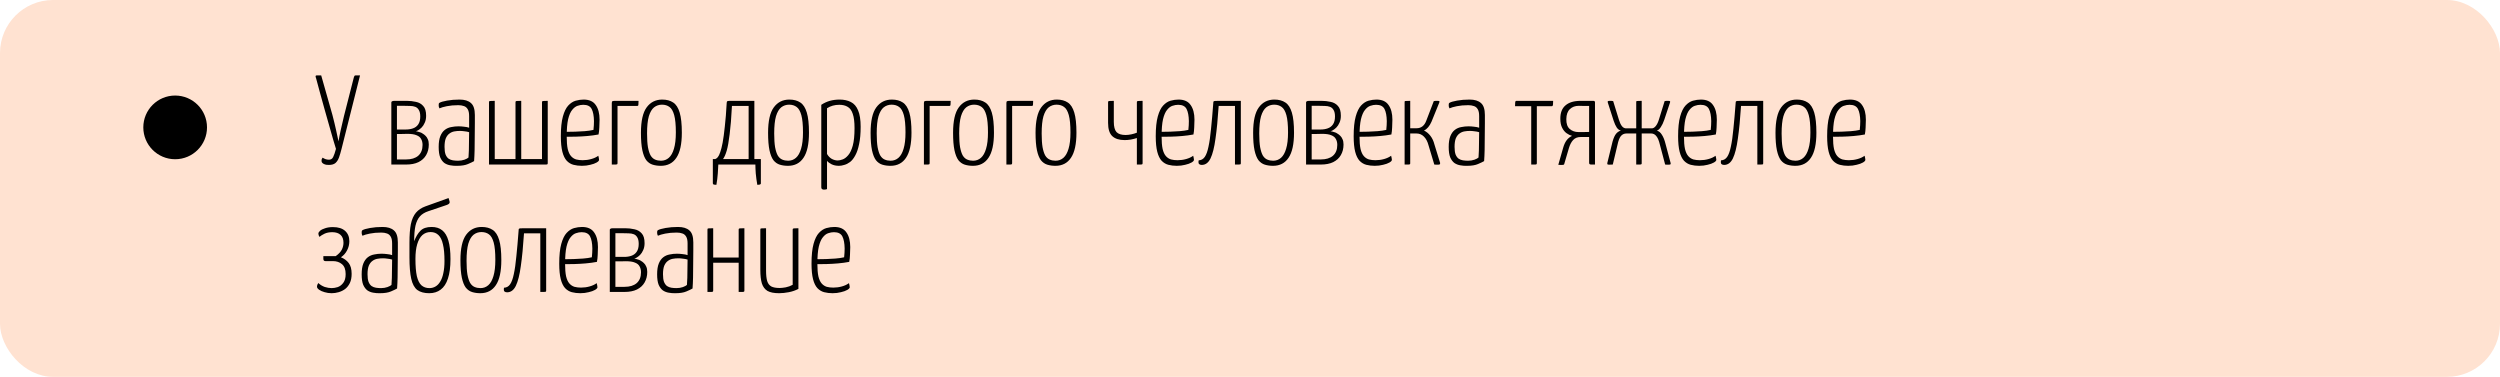 <?xml version="1.0" encoding="UTF-8"?> <svg xmlns="http://www.w3.org/2000/svg" width="471" height="71" viewBox="0 0 471 71" fill="none"> <rect width="471" height="71" rx="10" fill="#FFC4A2" fill-opacity="0.49"></rect> <circle cx="33" cy="24" r="6" fill="black"></circle> <path d="M61.976 31.072C61.624 31.088 61.312 31.032 61.04 30.904C60.768 30.776 60.616 30.608 60.584 30.4C60.568 30.32 60.568 30.224 60.584 30.112C60.616 29.984 60.68 29.848 60.776 29.704C60.952 29.816 61.144 29.912 61.352 29.992C61.56 30.056 61.768 30.088 61.976 30.088C62.344 30.088 62.608 29.92 62.768 29.584C62.944 29.232 63.12 28.72 63.296 28.048C63.168 27.632 62.992 27.048 62.768 26.296C62.544 25.528 62.296 24.656 62.024 23.68C61.752 22.704 61.464 21.688 61.16 20.632C60.872 19.56 60.584 18.52 60.296 17.512C60.024 16.488 59.776 15.568 59.552 14.752C59.52 14.672 59.496 14.6 59.48 14.536C59.464 14.456 59.456 14.4 59.456 14.368C59.456 14.304 59.48 14.264 59.528 14.248C59.576 14.216 59.64 14.2 59.72 14.2H60.512L62.624 21.64C62.912 22.744 63.144 23.704 63.32 24.52C63.496 25.336 63.648 26.04 63.776 26.632C63.872 26.04 64.008 25.344 64.184 24.544C64.36 23.728 64.568 22.832 64.808 21.856L66.656 14.608C66.704 14.464 66.744 14.36 66.776 14.296C66.824 14.232 66.92 14.2 67.064 14.2H67.832L64.328 28.12C64.184 28.696 64.032 29.208 63.872 29.656C63.712 30.104 63.488 30.456 63.2 30.712C62.912 30.952 62.504 31.072 61.976 31.072ZM73.728 31V19.288C73.728 19.208 73.769 19.144 73.849 19.096C73.928 19.032 74.088 19 74.329 19H76.632C77.225 19 77.8 19.064 78.361 19.192C78.921 19.304 79.376 19.56 79.728 19.96C80.097 20.344 80.281 20.96 80.281 21.808C80.281 22.32 80.192 22.76 80.016 23.128C79.856 23.496 79.665 23.792 79.441 24.016C79.216 24.24 78.993 24.416 78.769 24.544C78.561 24.656 78.416 24.712 78.337 24.712C78.465 24.728 78.6 24.76 78.745 24.808C78.904 24.84 79.064 24.888 79.225 24.952C79.337 24.984 79.472 25.056 79.632 25.168C79.808 25.264 79.984 25.4 80.16 25.576C80.337 25.736 80.481 25.952 80.593 26.224C80.721 26.48 80.784 26.816 80.784 27.232C80.784 27.984 80.617 28.648 80.281 29.224C79.96 29.784 79.481 30.224 78.841 30.544C78.216 30.848 77.441 31 76.513 31H73.728ZM76.513 30.04C77.489 30.04 78.249 29.808 78.793 29.344C79.337 28.864 79.609 28.184 79.609 27.304C79.609 26.872 79.52 26.504 79.344 26.2C79.184 25.88 78.897 25.64 78.481 25.48C78.081 25.304 77.504 25.216 76.752 25.216C76.416 25.216 76.081 25.224 75.745 25.24C75.409 25.24 75.088 25.24 74.784 25.24V30.04C75.056 30.04 75.361 30.04 75.697 30.04C76.032 30.04 76.305 30.04 76.513 30.04ZM74.784 24.4C75.088 24.4 75.376 24.4 75.648 24.4C75.936 24.4 76.209 24.4 76.465 24.4C76.96 24.4 77.409 24.328 77.808 24.184C78.225 24.04 78.552 23.792 78.793 23.44C79.049 23.072 79.177 22.576 79.177 21.952C79.177 21.424 79.088 21.016 78.912 20.728C78.752 20.44 78.528 20.24 78.24 20.128C77.953 20.016 77.624 19.96 77.257 19.96C76.904 19.944 76.537 19.936 76.153 19.936C75.96 19.936 75.76 19.936 75.552 19.936C75.344 19.936 75.16 19.936 75.001 19.936C74.856 19.936 74.784 19.936 74.784 19.936V24.4ZM86.103 31.24C85.671 31.256 85.247 31.224 84.831 31.144C84.431 31.08 84.063 30.936 83.727 30.712C83.407 30.472 83.143 30.12 82.935 29.656C82.743 29.176 82.647 28.52 82.647 27.688C82.647 26.84 82.751 26.16 82.959 25.648C83.167 25.136 83.447 24.744 83.799 24.472C84.151 24.2 84.551 24.024 84.999 23.944C85.447 23.848 85.903 23.8 86.367 23.8C86.719 23.8 87.071 23.824 87.423 23.872C87.791 23.904 88.111 23.968 88.383 24.064C88.383 24.064 88.383 23.928 88.383 23.656C88.383 23.384 88.383 23.08 88.383 22.744C88.383 22.392 88.383 22.104 88.383 21.88C88.383 21.304 88.295 20.872 88.119 20.584C87.943 20.28 87.703 20.08 87.399 19.984C87.095 19.872 86.743 19.816 86.343 19.816C85.543 19.816 84.823 19.88 84.183 20.008C83.559 20.136 83.095 20.272 82.791 20.416C82.743 20.304 82.703 20.2 82.671 20.104C82.655 19.992 82.647 19.888 82.647 19.792C82.647 19.696 82.655 19.608 82.671 19.528C82.703 19.448 82.751 19.392 82.815 19.36C83.055 19.216 83.527 19.08 84.231 18.952C84.935 18.824 85.719 18.76 86.583 18.76C87.527 18.76 88.239 18.976 88.719 19.408C89.215 19.824 89.463 20.576 89.463 21.664V23.152C89.463 24.064 89.455 24.952 89.439 25.816C89.439 26.68 89.431 27.496 89.415 28.264C89.399 29.032 89.367 29.728 89.319 30.352C89.079 30.496 88.695 30.68 88.167 30.904C87.655 31.128 86.967 31.24 86.103 31.24ZM86.295 30.28C86.727 30.28 87.127 30.216 87.495 30.088C87.879 29.944 88.135 29.808 88.263 29.68C88.295 29.312 88.319 28.864 88.335 28.336C88.351 27.792 88.359 27.224 88.359 26.632C88.375 26.024 88.383 25.448 88.383 24.904C88.143 24.824 87.855 24.768 87.519 24.736C87.199 24.688 86.919 24.664 86.679 24.664C86.295 24.664 85.927 24.696 85.575 24.76C85.239 24.824 84.935 24.96 84.663 25.168C84.391 25.36 84.167 25.656 83.991 26.056C83.831 26.456 83.751 26.992 83.751 27.664C83.751 28.272 83.815 28.752 83.943 29.104C84.087 29.456 84.279 29.72 84.519 29.896C84.759 30.056 85.031 30.16 85.335 30.208C85.639 30.256 85.959 30.28 86.295 30.28ZM92.129 31V19.288C92.129 19.192 92.137 19.128 92.153 19.096C92.185 19.048 92.281 19.024 92.441 19.024C92.601 19.008 92.857 19 93.209 19V29.968H97.121V19.288C97.121 19.192 97.137 19.128 97.169 19.096C97.201 19.048 97.289 19.024 97.433 19.024C97.593 19.008 97.849 19 98.201 19V29.968H102.113V19.288C102.113 19.192 102.129 19.128 102.161 19.096C102.193 19.048 102.281 19.024 102.425 19.024C102.585 19.008 102.841 19 103.193 19V30.712C103.193 30.808 103.177 30.88 103.145 30.928C103.129 30.96 103.049 30.984 102.905 31C102.761 31 102.497 31 102.113 31H92.129ZM109.624 31.24C109.064 31.24 108.536 31.176 108.04 31.048C107.56 30.92 107.136 30.664 106.768 30.28C106.416 29.896 106.144 29.336 105.952 28.6C105.76 27.848 105.664 26.872 105.664 25.672C105.664 24.12 105.792 22.88 106.048 21.952C106.304 21.024 106.64 20.336 107.056 19.888C107.488 19.424 107.952 19.12 108.448 18.976C108.96 18.832 109.464 18.76 109.96 18.76C111.016 18.76 111.776 19.104 112.24 19.792C112.72 20.464 112.96 21.384 112.96 22.552C112.96 23.032 112.944 23.52 112.912 24.016C112.896 24.496 112.848 24.936 112.768 25.336C112.096 25.464 111.392 25.56 110.656 25.624C109.92 25.688 109.224 25.728 108.568 25.744C107.928 25.76 107.4 25.768 106.984 25.768C106.584 25.752 106.384 25.744 106.384 25.744V24.808C106.384 24.808 106.576 24.816 106.96 24.832C107.344 24.832 107.816 24.824 108.376 24.808C108.952 24.792 109.544 24.76 110.152 24.712C110.776 24.664 111.328 24.584 111.808 24.472C111.84 24.168 111.864 23.88 111.88 23.608C111.896 23.336 111.904 23.072 111.904 22.816C111.888 21.824 111.744 21.064 111.472 20.536C111.2 20.008 110.672 19.744 109.888 19.744C109.536 19.744 109.176 19.808 108.808 19.936C108.456 20.048 108.12 20.304 107.8 20.704C107.48 21.088 107.224 21.68 107.032 22.48C106.856 23.264 106.768 24.336 106.768 25.696C106.768 26.688 106.832 27.48 106.96 28.072C107.104 28.664 107.312 29.112 107.584 29.416C107.856 29.72 108.176 29.928 108.544 30.04C108.912 30.136 109.32 30.184 109.768 30.184C110.328 30.184 110.864 30.112 111.376 29.968C111.904 29.824 112.352 29.616 112.72 29.344C112.768 29.472 112.8 29.608 112.816 29.752C112.848 29.896 112.864 30.016 112.864 30.112C112.864 30.272 112.712 30.44 112.408 30.616C112.104 30.792 111.704 30.936 111.208 31.048C110.728 31.176 110.2 31.24 109.624 31.24ZM115.261 31V19.432C115.261 19.224 115.301 19.104 115.381 19.072C115.477 19.024 115.645 19 115.885 19H120.301C120.301 19.272 120.293 19.48 120.277 19.624C120.277 19.752 120.261 19.84 120.229 19.888C120.197 19.936 120.125 19.96 120.013 19.96H116.341V30.688C116.341 30.8 116.325 30.88 116.293 30.928C116.261 30.96 116.165 30.984 116.005 31C115.861 31 115.613 31 115.261 31ZM124.498 31.24C123.938 31.24 123.426 31.168 122.962 31.024C122.498 30.88 122.098 30.6 121.762 30.184C121.442 29.752 121.194 29.128 121.018 28.312C120.842 27.48 120.754 26.384 120.754 25.024C120.754 22.8 121.114 21.2 121.834 20.224C122.554 19.248 123.53 18.76 124.762 18.76C125.594 18.76 126.282 18.944 126.826 19.312C127.37 19.664 127.778 20.296 128.05 21.208C128.322 22.104 128.458 23.368 128.458 25C128.458 27.144 128.114 28.72 127.426 29.728C126.754 30.736 125.778 31.24 124.498 31.24ZM124.522 30.28C125.098 30.28 125.594 30.096 126.01 29.728C126.426 29.36 126.746 28.792 126.97 28.024C127.21 27.24 127.33 26.216 127.33 24.952C127.33 23.528 127.226 22.44 127.018 21.688C126.81 20.936 126.514 20.424 126.13 20.152C125.746 19.864 125.274 19.72 124.714 19.72C124.154 19.72 123.658 19.888 123.226 20.224C122.81 20.56 122.482 21.12 122.242 21.904C122.018 22.688 121.906 23.768 121.906 25.144C121.906 26.2 121.962 27.064 122.074 27.736C122.202 28.408 122.37 28.928 122.578 29.296C122.802 29.664 123.082 29.92 123.418 30.064C123.754 30.208 124.122 30.28 124.522 30.28ZM134.97 34.816C134.762 34.816 134.594 34.8 134.466 34.768C134.354 34.736 134.298 34.656 134.298 34.528V29.968H134.754C134.93 29.904 135.09 29.784 135.234 29.608C135.394 29.416 135.546 29.104 135.69 28.672C135.85 28.24 136.002 27.64 136.146 26.872C136.29 26.088 136.426 25.08 136.554 23.848C136.698 22.616 136.818 21.112 136.914 19.336C136.93 19.176 136.978 19.08 137.058 19.048C137.138 19.016 137.346 19 137.682 19H142.122V29.968H143.346V34.528C143.346 34.656 143.282 34.736 143.154 34.768C143.042 34.8 142.882 34.816 142.674 34.816C142.546 34.08 142.45 33.368 142.386 32.68C142.338 31.992 142.314 31.432 142.314 31H135.33C135.314 31.432 135.282 31.992 135.234 32.68C135.186 33.368 135.098 34.08 134.97 34.816ZM136.218 29.968H141.042V19.96H137.898C137.786 22.168 137.642 23.944 137.466 25.288C137.306 26.632 137.122 27.664 136.914 28.384C136.706 29.088 136.474 29.616 136.218 29.968ZM148.451 31.24C147.891 31.24 147.379 31.168 146.915 31.024C146.451 30.88 146.051 30.6 145.715 30.184C145.395 29.752 145.147 29.128 144.971 28.312C144.795 27.48 144.707 26.384 144.707 25.024C144.707 22.8 145.067 21.2 145.787 20.224C146.507 19.248 147.483 18.76 148.715 18.76C149.547 18.76 150.235 18.944 150.779 19.312C151.323 19.664 151.731 20.296 152.003 21.208C152.275 22.104 152.411 23.368 152.411 25C152.411 27.144 152.067 28.72 151.379 29.728C150.707 30.736 149.731 31.24 148.451 31.24ZM148.475 30.28C149.051 30.28 149.547 30.096 149.963 29.728C150.379 29.36 150.699 28.792 150.923 28.024C151.163 27.24 151.283 26.216 151.283 24.952C151.283 23.528 151.179 22.44 150.971 21.688C150.763 20.936 150.467 20.424 150.083 20.152C149.699 19.864 149.227 19.72 148.667 19.72C148.107 19.72 147.611 19.888 147.179 20.224C146.763 20.56 146.435 21.12 146.195 21.904C145.971 22.688 145.859 23.768 145.859 25.144C145.859 26.2 145.915 27.064 146.027 27.736C146.155 28.408 146.323 28.928 146.531 29.296C146.755 29.664 147.035 29.92 147.371 30.064C147.707 30.208 148.075 30.28 148.475 30.28ZM155.234 35.728C155.074 35.728 154.946 35.688 154.85 35.608C154.77 35.544 154.73 35.432 154.73 35.272V19.744C155.242 19.408 155.778 19.16 156.338 19C156.914 18.84 157.53 18.76 158.186 18.76C159.002 18.76 159.706 18.912 160.298 19.216C160.906 19.52 161.362 20.048 161.666 20.8C161.986 21.536 162.146 22.56 162.146 23.872C162.146 25.168 162.05 26.256 161.858 27.136C161.682 28.016 161.442 28.728 161.138 29.272C160.85 29.816 160.522 30.232 160.154 30.52C159.786 30.792 159.418 30.976 159.05 31.072C158.698 31.184 158.37 31.24 158.066 31.24C157.538 31.24 157.074 31.144 156.674 30.952C156.274 30.744 155.986 30.528 155.81 30.304V35.632C155.714 35.664 155.618 35.688 155.522 35.704C155.426 35.72 155.33 35.728 155.234 35.728ZM157.826 30.232C158.082 30.232 158.386 30.168 158.738 30.04C159.106 29.912 159.458 29.648 159.794 29.248C160.146 28.848 160.434 28.248 160.658 27.448C160.882 26.632 160.994 25.528 160.994 24.136C160.994 22.968 160.882 22.072 160.658 21.448C160.45 20.808 160.13 20.368 159.698 20.128C159.282 19.872 158.754 19.744 158.114 19.744C157.25 19.744 156.482 19.96 155.81 20.392V29.008C156.05 29.424 156.354 29.736 156.722 29.944C157.09 30.136 157.458 30.232 157.826 30.232ZM167.764 31.24C167.204 31.24 166.692 31.168 166.228 31.024C165.764 30.88 165.364 30.6 165.028 30.184C164.708 29.752 164.46 29.128 164.284 28.312C164.108 27.48 164.02 26.384 164.02 25.024C164.02 22.8 164.38 21.2 165.1 20.224C165.82 19.248 166.796 18.76 168.028 18.76C168.86 18.76 169.548 18.944 170.092 19.312C170.636 19.664 171.044 20.296 171.316 21.208C171.588 22.104 171.724 23.368 171.724 25C171.724 27.144 171.38 28.72 170.692 29.728C170.02 30.736 169.044 31.24 167.764 31.24ZM167.788 30.28C168.364 30.28 168.86 30.096 169.276 29.728C169.692 29.36 170.012 28.792 170.236 28.024C170.476 27.24 170.596 26.216 170.596 24.952C170.596 23.528 170.492 22.44 170.284 21.688C170.076 20.936 169.78 20.424 169.396 20.152C169.012 19.864 168.54 19.72 167.98 19.72C167.42 19.72 166.924 19.888 166.492 20.224C166.076 20.56 165.748 21.12 165.508 21.904C165.284 22.688 165.172 23.768 165.172 25.144C165.172 26.2 165.228 27.064 165.34 27.736C165.468 28.408 165.636 28.928 165.844 29.296C166.068 29.664 166.348 29.92 166.684 30.064C167.02 30.208 167.388 30.28 167.788 30.28ZM174.066 31V19.432C174.066 19.224 174.106 19.104 174.186 19.072C174.282 19.024 174.45 19 174.69 19H179.106C179.106 19.272 179.098 19.48 179.082 19.624C179.082 19.752 179.066 19.84 179.034 19.888C179.002 19.936 178.93 19.96 178.818 19.96H175.146V30.688C175.146 30.8 175.13 30.88 175.098 30.928C175.066 30.96 174.97 30.984 174.81 31C174.666 31 174.418 31 174.066 31ZM183.303 31.24C182.743 31.24 182.231 31.168 181.767 31.024C181.303 30.88 180.903 30.6 180.567 30.184C180.247 29.752 179.999 29.128 179.823 28.312C179.647 27.48 179.559 26.384 179.559 25.024C179.559 22.8 179.919 21.2 180.639 20.224C181.359 19.248 182.335 18.76 183.567 18.76C184.399 18.76 185.087 18.944 185.631 19.312C186.175 19.664 186.583 20.296 186.855 21.208C187.127 22.104 187.263 23.368 187.263 25C187.263 27.144 186.919 28.72 186.231 29.728C185.559 30.736 184.583 31.24 183.303 31.24ZM183.327 30.28C183.903 30.28 184.399 30.096 184.815 29.728C185.231 29.36 185.551 28.792 185.775 28.024C186.015 27.24 186.135 26.216 186.135 24.952C186.135 23.528 186.031 22.44 185.823 21.688C185.615 20.936 185.319 20.424 184.935 20.152C184.551 19.864 184.079 19.72 183.519 19.72C182.959 19.72 182.463 19.888 182.031 20.224C181.615 20.56 181.287 21.12 181.047 21.904C180.823 22.688 180.711 23.768 180.711 25.144C180.711 26.2 180.767 27.064 180.879 27.736C181.007 28.408 181.175 28.928 181.383 29.296C181.607 29.664 181.887 29.92 182.223 30.064C182.559 30.208 182.927 30.28 183.327 30.28ZM189.605 31V19.432C189.605 19.224 189.645 19.104 189.725 19.072C189.821 19.024 189.989 19 190.229 19H194.645C194.645 19.272 194.637 19.48 194.621 19.624C194.621 19.752 194.605 19.84 194.573 19.888C194.541 19.936 194.469 19.96 194.357 19.96H190.685V30.688C190.685 30.8 190.669 30.88 190.637 30.928C190.605 30.96 190.509 30.984 190.349 31C190.205 31 189.957 31 189.605 31ZM198.842 31.24C198.282 31.24 197.77 31.168 197.306 31.024C196.842 30.88 196.442 30.6 196.106 30.184C195.786 29.752 195.538 29.128 195.362 28.312C195.186 27.48 195.098 26.384 195.098 25.024C195.098 22.8 195.458 21.2 196.178 20.224C196.898 19.248 197.874 18.76 199.106 18.76C199.938 18.76 200.626 18.944 201.17 19.312C201.714 19.664 202.122 20.296 202.394 21.208C202.666 22.104 202.802 23.368 202.802 25C202.802 27.144 202.458 28.72 201.77 29.728C201.098 30.736 200.122 31.24 198.842 31.24ZM198.866 30.28C199.442 30.28 199.938 30.096 200.354 29.728C200.77 29.36 201.09 28.792 201.314 28.024C201.554 27.24 201.674 26.216 201.674 24.952C201.674 23.528 201.57 22.44 201.362 21.688C201.154 20.936 200.858 20.424 200.474 20.152C200.09 19.864 199.618 19.72 199.058 19.72C198.498 19.72 198.002 19.888 197.57 20.224C197.154 20.56 196.826 21.12 196.586 21.904C196.362 22.688 196.25 23.768 196.25 25.144C196.25 26.2 196.306 27.064 196.418 27.736C196.546 28.408 196.714 28.928 196.922 29.296C197.146 29.664 197.426 29.92 197.762 30.064C198.098 30.208 198.466 30.28 198.866 30.28ZM214.186 31V26.008C213.834 26.12 213.45 26.216 213.034 26.296C212.634 26.36 212.25 26.392 211.882 26.392C210.858 26.392 210.082 26.144 209.554 25.648C209.026 25.152 208.762 24.32 208.762 23.152V19.288C208.762 19.192 208.778 19.128 208.81 19.096C208.842 19.048 208.93 19.024 209.074 19.024C209.218 19.008 209.474 19 209.842 19V22.96C209.842 23.856 210.01 24.496 210.346 24.88C210.698 25.248 211.266 25.432 212.05 25.432C212.386 25.432 212.746 25.392 213.13 25.312C213.514 25.232 213.866 25.128 214.186 25V19.288C214.186 19.192 214.202 19.128 214.234 19.096C214.266 19.048 214.354 19.024 214.498 19.024C214.658 19.008 214.914 19 215.266 19V30.712C215.266 30.808 215.25 30.88 215.218 30.928C215.202 30.96 215.114 30.984 214.954 31C214.81 31 214.554 31 214.186 31ZM221.702 31.24C221.142 31.24 220.614 31.176 220.118 31.048C219.638 30.92 219.214 30.664 218.846 30.28C218.494 29.896 218.222 29.336 218.03 28.6C217.838 27.848 217.742 26.872 217.742 25.672C217.742 24.12 217.87 22.88 218.126 21.952C218.382 21.024 218.718 20.336 219.134 19.888C219.566 19.424 220.03 19.12 220.526 18.976C221.038 18.832 221.542 18.76 222.038 18.76C223.094 18.76 223.854 19.104 224.318 19.792C224.798 20.464 225.038 21.384 225.038 22.552C225.038 23.032 225.022 23.52 224.99 24.016C224.974 24.496 224.926 24.936 224.846 25.336C224.174 25.464 223.47 25.56 222.734 25.624C221.998 25.688 221.302 25.728 220.646 25.744C220.006 25.76 219.478 25.768 219.062 25.768C218.662 25.752 218.462 25.744 218.462 25.744V24.808C218.462 24.808 218.654 24.816 219.038 24.832C219.422 24.832 219.894 24.824 220.454 24.808C221.03 24.792 221.622 24.76 222.23 24.712C222.854 24.664 223.406 24.584 223.886 24.472C223.918 24.168 223.942 23.88 223.958 23.608C223.974 23.336 223.982 23.072 223.982 22.816C223.966 21.824 223.822 21.064 223.55 20.536C223.278 20.008 222.75 19.744 221.966 19.744C221.614 19.744 221.254 19.808 220.886 19.936C220.534 20.048 220.198 20.304 219.878 20.704C219.558 21.088 219.302 21.68 219.11 22.48C218.934 23.264 218.846 24.336 218.846 25.696C218.846 26.688 218.91 27.48 219.038 28.072C219.182 28.664 219.39 29.112 219.662 29.416C219.934 29.72 220.254 29.928 220.622 30.04C220.99 30.136 221.398 30.184 221.846 30.184C222.406 30.184 222.942 30.112 223.454 29.968C223.982 29.824 224.43 29.616 224.798 29.344C224.846 29.472 224.878 29.608 224.894 29.752C224.926 29.896 224.942 30.016 224.942 30.112C224.942 30.272 224.79 30.44 224.486 30.616C224.182 30.792 223.782 30.936 223.286 31.048C222.806 31.176 222.278 31.24 221.702 31.24ZM226.405 31.072C226.197 31.072 226.029 31.016 225.901 30.904C225.789 30.776 225.765 30.544 225.829 30.208C226.309 30.192 226.693 29.976 226.981 29.56C227.269 29.144 227.501 28.504 227.677 27.64C227.869 26.776 228.029 25.656 228.157 24.28C228.301 22.904 228.445 21.256 228.589 19.336C228.589 19.224 228.605 19.152 228.637 19.12C228.669 19.072 228.749 19.04 228.877 19.024C229.021 19.008 229.245 19 229.549 19H233.773V30.736C233.773 30.8 233.765 30.856 233.749 30.904C233.733 30.936 233.693 30.96 233.629 30.976C233.565 30.992 233.461 31 233.317 31C233.173 31 232.957 31 232.669 31V19.96H229.597C229.437 22.424 229.237 24.48 228.997 26.128C228.773 27.776 228.461 29.016 228.061 29.848C227.661 30.664 227.109 31.072 226.405 31.072ZM239.834 31.24C239.274 31.24 238.762 31.168 238.298 31.024C237.834 30.88 237.434 30.6 237.098 30.184C236.778 29.752 236.53 29.128 236.354 28.312C236.178 27.48 236.09 26.384 236.09 25.024C236.09 22.8 236.45 21.2 237.17 20.224C237.89 19.248 238.866 18.76 240.098 18.76C240.93 18.76 241.618 18.944 242.162 19.312C242.706 19.664 243.114 20.296 243.386 21.208C243.658 22.104 243.794 23.368 243.794 25C243.794 27.144 243.45 28.72 242.762 29.728C242.09 30.736 241.114 31.24 239.834 31.24ZM239.858 30.28C240.434 30.28 240.93 30.096 241.346 29.728C241.762 29.36 242.082 28.792 242.306 28.024C242.546 27.24 242.666 26.216 242.666 24.952C242.666 23.528 242.562 22.44 242.354 21.688C242.146 20.936 241.85 20.424 241.466 20.152C241.082 19.864 240.61 19.72 240.05 19.72C239.49 19.72 238.994 19.888 238.562 20.224C238.146 20.56 237.818 21.12 237.578 21.904C237.354 22.688 237.242 23.768 237.242 25.144C237.242 26.2 237.298 27.064 237.41 27.736C237.538 28.408 237.706 28.928 237.914 29.296C238.138 29.664 238.418 29.92 238.754 30.064C239.09 30.208 239.458 30.28 239.858 30.28ZM246.064 31V19.288C246.064 19.208 246.104 19.144 246.184 19.096C246.264 19.032 246.424 19 246.664 19H248.968C249.56 19 250.136 19.064 250.696 19.192C251.256 19.304 251.712 19.56 252.064 19.96C252.432 20.344 252.616 20.96 252.616 21.808C252.616 22.32 252.528 22.76 252.352 23.128C252.192 23.496 252 23.792 251.776 24.016C251.552 24.24 251.328 24.416 251.104 24.544C250.896 24.656 250.752 24.712 250.672 24.712C250.8 24.728 250.936 24.76 251.08 24.808C251.24 24.84 251.4 24.888 251.56 24.952C251.672 24.984 251.808 25.056 251.968 25.168C252.144 25.264 252.32 25.4 252.496 25.576C252.672 25.736 252.816 25.952 252.928 26.224C253.056 26.48 253.12 26.816 253.12 27.232C253.12 27.984 252.952 28.648 252.616 29.224C252.296 29.784 251.816 30.224 251.176 30.544C250.552 30.848 249.776 31 248.848 31H246.064ZM248.848 30.04C249.824 30.04 250.584 29.808 251.128 29.344C251.672 28.864 251.944 28.184 251.944 27.304C251.944 26.872 251.856 26.504 251.68 26.2C251.52 25.88 251.232 25.64 250.816 25.48C250.416 25.304 249.84 25.216 249.088 25.216C248.752 25.216 248.416 25.224 248.08 25.24C247.744 25.24 247.424 25.24 247.12 25.24V30.04C247.392 30.04 247.696 30.04 248.032 30.04C248.368 30.04 248.64 30.04 248.848 30.04ZM247.12 24.4C247.424 24.4 247.712 24.4 247.984 24.4C248.272 24.4 248.544 24.4 248.8 24.4C249.296 24.4 249.744 24.328 250.144 24.184C250.56 24.04 250.888 23.792 251.128 23.44C251.384 23.072 251.512 22.576 251.512 21.952C251.512 21.424 251.424 21.016 251.248 20.728C251.088 20.44 250.864 20.24 250.576 20.128C250.288 20.016 249.96 19.96 249.592 19.96C249.24 19.944 248.872 19.936 248.488 19.936C248.296 19.936 248.096 19.936 247.888 19.936C247.68 19.936 247.496 19.936 247.336 19.936C247.192 19.936 247.12 19.936 247.12 19.936V24.4ZM258.991 31.24C258.431 31.24 257.903 31.176 257.407 31.048C256.927 30.92 256.503 30.664 256.135 30.28C255.783 29.896 255.511 29.336 255.319 28.6C255.127 27.848 255.031 26.872 255.031 25.672C255.031 24.12 255.159 22.88 255.415 21.952C255.671 21.024 256.007 20.336 256.423 19.888C256.855 19.424 257.319 19.12 257.815 18.976C258.327 18.832 258.831 18.76 259.327 18.76C260.383 18.76 261.143 19.104 261.607 19.792C262.087 20.464 262.327 21.384 262.327 22.552C262.327 23.032 262.311 23.52 262.279 24.016C262.263 24.496 262.215 24.936 262.135 25.336C261.463 25.464 260.759 25.56 260.023 25.624C259.287 25.688 258.591 25.728 257.935 25.744C257.295 25.76 256.767 25.768 256.351 25.768C255.951 25.752 255.751 25.744 255.751 25.744V24.808C255.751 24.808 255.943 24.816 256.327 24.832C256.711 24.832 257.183 24.824 257.743 24.808C258.319 24.792 258.911 24.76 259.519 24.712C260.143 24.664 260.695 24.584 261.175 24.472C261.207 24.168 261.231 23.88 261.247 23.608C261.263 23.336 261.271 23.072 261.271 22.816C261.255 21.824 261.111 21.064 260.839 20.536C260.567 20.008 260.039 19.744 259.255 19.744C258.903 19.744 258.543 19.808 258.175 19.936C257.823 20.048 257.487 20.304 257.167 20.704C256.847 21.088 256.591 21.68 256.399 22.48C256.223 23.264 256.135 24.336 256.135 25.696C256.135 26.688 256.199 27.48 256.327 28.072C256.471 28.664 256.679 29.112 256.951 29.416C257.223 29.72 257.543 29.928 257.911 30.04C258.279 30.136 258.687 30.184 259.135 30.184C259.695 30.184 260.231 30.112 260.743 29.968C261.271 29.824 261.719 29.616 262.087 29.344C262.135 29.472 262.167 29.608 262.183 29.752C262.215 29.896 262.231 30.016 262.231 30.112C262.231 30.272 262.079 30.44 261.775 30.616C261.471 30.792 261.071 30.936 260.575 31.048C260.095 31.176 259.567 31.24 258.991 31.24ZM270.869 31.024C270.773 31.024 270.669 31.024 270.557 31.024C270.445 31.024 270.333 31.016 270.221 31L269.141 27.4C268.949 26.664 268.653 26.104 268.253 25.72C267.869 25.336 267.397 25.144 266.837 25.144H265.685V30.76C265.685 30.84 265.669 30.896 265.637 30.928C265.621 30.96 265.533 30.984 265.373 31C265.229 31 264.981 31 264.629 31V19.24C264.629 19.16 264.637 19.104 264.653 19.072C264.685 19.04 264.773 19.024 264.917 19.024C265.077 19.008 265.333 19 265.685 19V24.16H266.909C267.309 24.16 267.661 24.048 267.965 23.824C268.285 23.584 268.533 23.224 268.709 22.744L270.125 19.048C270.253 19.016 270.373 19 270.485 19C270.597 19 270.701 19 270.797 19C271.037 19 271.165 19.024 271.181 19.072C271.213 19.104 271.205 19.192 271.157 19.336L269.693 22.936C269.517 23.336 269.309 23.68 269.069 23.968C268.829 24.256 268.565 24.464 268.277 24.592C268.725 24.8 269.125 25.128 269.477 25.576C269.829 26.024 270.085 26.568 270.245 27.208L271.325 30.712C271.325 30.84 271.293 30.928 271.229 30.976C271.181 31.008 271.061 31.024 270.869 31.024ZM276.392 31.24C275.96 31.256 275.536 31.224 275.12 31.144C274.72 31.08 274.352 30.936 274.016 30.712C273.696 30.472 273.432 30.12 273.224 29.656C273.032 29.176 272.936 28.52 272.936 27.688C272.936 26.84 273.04 26.16 273.248 25.648C273.456 25.136 273.736 24.744 274.088 24.472C274.44 24.2 274.84 24.024 275.288 23.944C275.736 23.848 276.192 23.8 276.656 23.8C277.008 23.8 277.36 23.824 277.712 23.872C278.08 23.904 278.4 23.968 278.672 24.064C278.672 24.064 278.672 23.928 278.672 23.656C278.672 23.384 278.672 23.08 278.672 22.744C278.672 22.392 278.672 22.104 278.672 21.88C278.672 21.304 278.584 20.872 278.408 20.584C278.232 20.28 277.992 20.08 277.688 19.984C277.384 19.872 277.032 19.816 276.632 19.816C275.832 19.816 275.112 19.88 274.472 20.008C273.848 20.136 273.384 20.272 273.08 20.416C273.032 20.304 272.992 20.2 272.96 20.104C272.944 19.992 272.936 19.888 272.936 19.792C272.936 19.696 272.944 19.608 272.96 19.528C272.992 19.448 273.04 19.392 273.104 19.36C273.344 19.216 273.816 19.08 274.52 18.952C275.224 18.824 276.008 18.76 276.872 18.76C277.816 18.76 278.528 18.976 279.008 19.408C279.504 19.824 279.752 20.576 279.752 21.664V23.152C279.752 24.064 279.744 24.952 279.728 25.816C279.728 26.68 279.72 27.496 279.704 28.264C279.688 29.032 279.656 29.728 279.608 30.352C279.368 30.496 278.984 30.68 278.456 30.904C277.944 31.128 277.256 31.24 276.392 31.24ZM276.584 30.28C277.016 30.28 277.416 30.216 277.784 30.088C278.168 29.944 278.424 29.808 278.552 29.68C278.584 29.312 278.608 28.864 278.624 28.336C278.64 27.792 278.648 27.224 278.648 26.632C278.664 26.024 278.672 25.448 278.672 24.904C278.432 24.824 278.144 24.768 277.808 24.736C277.488 24.688 277.208 24.664 276.968 24.664C276.584 24.664 276.216 24.696 275.864 24.76C275.528 24.824 275.224 24.96 274.952 25.168C274.68 25.36 274.456 25.656 274.28 26.056C274.12 26.456 274.04 26.992 274.04 27.664C274.04 28.272 274.104 28.752 274.232 29.104C274.376 29.456 274.568 29.72 274.808 29.896C275.048 30.056 275.32 30.16 275.624 30.208C275.928 30.256 276.248 30.28 276.584 30.28ZM288.483 31V20.008H285.435C285.435 19.688 285.443 19.464 285.459 19.336C285.475 19.192 285.499 19.104 285.531 19.072C285.579 19.024 285.643 19 285.723 19H292.611C292.611 19.304 292.603 19.528 292.587 19.672C292.571 19.816 292.539 19.912 292.491 19.96C292.459 19.992 292.395 20.008 292.299 20.008H289.539V30.712C289.539 30.808 289.523 30.88 289.491 30.928C289.475 30.96 289.395 30.984 289.251 31C289.107 31 288.851 31 288.483 31ZM294.303 31.072C294.191 31.072 294.071 31.072 293.943 31.072C293.831 31.072 293.711 31.064 293.583 31.048L294.495 27.856C294.655 27.28 294.871 26.808 295.143 26.44C295.415 26.072 295.759 25.792 296.175 25.6C295.823 25.504 295.479 25.336 295.143 25.096C294.807 24.856 294.527 24.512 294.303 24.064C294.079 23.616 293.967 23.064 293.967 22.408C293.951 21.272 294.271 20.424 294.927 19.864C295.583 19.288 296.535 19 297.783 19H300.207C300.351 19 300.431 19.04 300.447 19.12C300.479 19.2 300.495 19.24 300.495 19.24V31C300.143 31 299.887 31 299.727 31C299.567 30.984 299.471 30.944 299.439 30.88C299.407 30.816 299.391 30.72 299.391 30.592V25.816H297.759C297.183 25.816 296.719 26.008 296.367 26.392C296.031 26.76 295.767 27.272 295.575 27.928L294.735 30.784C294.719 30.896 294.687 30.968 294.639 31C294.607 31.048 294.495 31.072 294.303 31.072ZM297.375 24.88C297.711 24.88 298.047 24.88 298.383 24.88C298.719 24.88 299.055 24.872 299.391 24.856V19.96C299.071 19.96 298.751 19.96 298.431 19.96C298.111 19.944 297.783 19.936 297.447 19.936C296.759 19.936 296.199 20.144 295.767 20.56C295.335 20.96 295.111 21.584 295.095 22.432C295.079 23.296 295.295 23.92 295.743 24.304C296.191 24.688 296.735 24.88 297.375 24.88ZM303.201 31.024C303.041 31.024 302.929 31.008 302.865 30.976C302.817 30.928 302.801 30.84 302.817 30.712L303.681 27.184C303.841 26.448 304.049 25.864 304.305 25.432C304.577 25 304.937 24.72 305.385 24.592C305.113 24.56 304.857 24.384 304.617 24.064C304.393 23.728 304.193 23.296 304.017 22.768L302.913 19.336C302.881 19.192 302.881 19.104 302.913 19.072C302.961 19.024 303.089 19 303.297 19C303.377 19 303.473 19 303.585 19C303.697 19 303.809 19.016 303.921 19.048L305.001 22.552C305.161 23.08 305.353 23.488 305.577 23.776C305.801 24.048 306.065 24.184 306.369 24.184H308.265V19.24C308.265 19.16 308.273 19.104 308.289 19.072C308.321 19.04 308.409 19.024 308.553 19.024C308.713 19.008 308.961 19 309.297 19V24.184H311.193C311.465 24.184 311.721 24.032 311.961 23.728C312.201 23.424 312.401 23 312.561 22.456L313.617 19.048C313.729 19.016 313.841 19 313.953 19C314.065 19 314.169 19 314.265 19C314.457 19 314.577 19.024 314.625 19.072C314.673 19.104 314.673 19.192 314.625 19.336L313.545 22.576C313.353 23.136 313.137 23.592 312.897 23.944C312.673 24.296 312.425 24.52 312.153 24.616C312.537 24.712 312.857 24.976 313.113 25.408C313.385 25.824 313.609 26.392 313.785 27.112L314.745 30.712C314.777 30.84 314.761 30.928 314.697 30.976C314.633 31.008 314.513 31.024 314.337 31.024C314.225 31.024 314.113 31.024 314.001 31.024C313.905 31.024 313.809 31.016 313.713 31L312.729 27.28C312.553 26.512 312.329 25.968 312.057 25.648C311.801 25.312 311.465 25.144 311.049 25.144H309.297V30.76C309.297 30.84 309.281 30.896 309.249 30.928C309.217 30.96 309.129 30.984 308.985 31C308.857 31 308.617 31 308.265 31V25.144H306.465C306.001 25.144 305.633 25.312 305.361 25.648C305.105 25.968 304.897 26.512 304.737 27.28L303.849 31C303.657 31.016 303.441 31.024 303.201 31.024ZM320.116 31.24C319.556 31.24 319.028 31.176 318.532 31.048C318.052 30.92 317.628 30.664 317.26 30.28C316.908 29.896 316.636 29.336 316.444 28.6C316.252 27.848 316.156 26.872 316.156 25.672C316.156 24.12 316.284 22.88 316.54 21.952C316.796 21.024 317.132 20.336 317.548 19.888C317.98 19.424 318.444 19.12 318.94 18.976C319.452 18.832 319.956 18.76 320.452 18.76C321.508 18.76 322.268 19.104 322.732 19.792C323.212 20.464 323.452 21.384 323.452 22.552C323.452 23.032 323.436 23.52 323.404 24.016C323.388 24.496 323.34 24.936 323.26 25.336C322.588 25.464 321.884 25.56 321.148 25.624C320.412 25.688 319.716 25.728 319.06 25.744C318.42 25.76 317.892 25.768 317.476 25.768C317.076 25.752 316.876 25.744 316.876 25.744V24.808C316.876 24.808 317.068 24.816 317.452 24.832C317.836 24.832 318.308 24.824 318.868 24.808C319.444 24.792 320.036 24.76 320.644 24.712C321.268 24.664 321.82 24.584 322.3 24.472C322.332 24.168 322.356 23.88 322.372 23.608C322.388 23.336 322.396 23.072 322.396 22.816C322.38 21.824 322.236 21.064 321.964 20.536C321.692 20.008 321.164 19.744 320.38 19.744C320.028 19.744 319.668 19.808 319.3 19.936C318.948 20.048 318.612 20.304 318.292 20.704C317.972 21.088 317.716 21.68 317.524 22.48C317.348 23.264 317.26 24.336 317.26 25.696C317.26 26.688 317.324 27.48 317.452 28.072C317.596 28.664 317.804 29.112 318.076 29.416C318.348 29.72 318.668 29.928 319.036 30.04C319.404 30.136 319.812 30.184 320.26 30.184C320.82 30.184 321.356 30.112 321.868 29.968C322.396 29.824 322.844 29.616 323.212 29.344C323.26 29.472 323.292 29.608 323.308 29.752C323.34 29.896 323.356 30.016 323.356 30.112C323.356 30.272 323.204 30.44 322.9 30.616C322.596 30.792 322.196 30.936 321.7 31.048C321.22 31.176 320.692 31.24 320.116 31.24ZM324.819 31.072C324.611 31.072 324.443 31.016 324.315 30.904C324.203 30.776 324.179 30.544 324.243 30.208C324.723 30.192 325.107 29.976 325.395 29.56C325.683 29.144 325.915 28.504 326.091 27.64C326.283 26.776 326.443 25.656 326.571 24.28C326.715 22.904 326.859 21.256 327.003 19.336C327.003 19.224 327.019 19.152 327.051 19.12C327.083 19.072 327.163 19.04 327.291 19.024C327.435 19.008 327.659 19 327.963 19H332.187V30.736C332.187 30.8 332.179 30.856 332.163 30.904C332.147 30.936 332.107 30.96 332.043 30.976C331.979 30.992 331.875 31 331.731 31C331.587 31 331.371 31 331.083 31V19.96H328.011C327.851 22.424 327.651 24.48 327.411 26.128C327.187 27.776 326.875 29.016 326.475 29.848C326.075 30.664 325.523 31.072 324.819 31.072ZM338.248 31.24C337.688 31.24 337.176 31.168 336.712 31.024C336.248 30.88 335.848 30.6 335.512 30.184C335.192 29.752 334.944 29.128 334.768 28.312C334.592 27.48 334.504 26.384 334.504 25.024C334.504 22.8 334.864 21.2 335.584 20.224C336.304 19.248 337.28 18.76 338.512 18.76C339.344 18.76 340.032 18.944 340.576 19.312C341.12 19.664 341.528 20.296 341.8 21.208C342.072 22.104 342.208 23.368 342.208 25C342.208 27.144 341.864 28.72 341.176 29.728C340.504 30.736 339.528 31.24 338.248 31.24ZM338.272 30.28C338.848 30.28 339.344 30.096 339.76 29.728C340.176 29.36 340.496 28.792 340.72 28.024C340.96 27.24 341.08 26.216 341.08 24.952C341.08 23.528 340.976 22.44 340.768 21.688C340.56 20.936 340.264 20.424 339.88 20.152C339.496 19.864 339.024 19.72 338.464 19.72C337.904 19.72 337.408 19.888 336.976 20.224C336.56 20.56 336.232 21.12 335.992 21.904C335.768 22.688 335.656 23.768 335.656 25.144C335.656 26.2 335.712 27.064 335.824 27.736C335.952 28.408 336.12 28.928 336.328 29.296C336.552 29.664 336.832 29.92 337.168 30.064C337.504 30.208 337.872 30.28 338.272 30.28ZM348.194 31.24C347.634 31.24 347.106 31.176 346.61 31.048C346.13 30.92 345.706 30.664 345.338 30.28C344.986 29.896 344.714 29.336 344.522 28.6C344.33 27.848 344.234 26.872 344.234 25.672C344.234 24.12 344.362 22.88 344.618 21.952C344.874 21.024 345.21 20.336 345.626 19.888C346.058 19.424 346.522 19.12 347.018 18.976C347.53 18.832 348.034 18.76 348.53 18.76C349.586 18.76 350.346 19.104 350.81 19.792C351.29 20.464 351.53 21.384 351.53 22.552C351.53 23.032 351.514 23.52 351.482 24.016C351.466 24.496 351.418 24.936 351.338 25.336C350.666 25.464 349.962 25.56 349.226 25.624C348.49 25.688 347.794 25.728 347.138 25.744C346.498 25.76 345.97 25.768 345.554 25.768C345.154 25.752 344.954 25.744 344.954 25.744V24.808C344.954 24.808 345.146 24.816 345.53 24.832C345.914 24.832 346.386 24.824 346.946 24.808C347.522 24.792 348.114 24.76 348.722 24.712C349.346 24.664 349.898 24.584 350.378 24.472C350.41 24.168 350.434 23.88 350.45 23.608C350.466 23.336 350.474 23.072 350.474 22.816C350.458 21.824 350.314 21.064 350.042 20.536C349.77 20.008 349.242 19.744 348.458 19.744C348.106 19.744 347.746 19.808 347.378 19.936C347.026 20.048 346.69 20.304 346.37 20.704C346.05 21.088 345.794 21.68 345.602 22.48C345.426 23.264 345.338 24.336 345.338 25.696C345.338 26.688 345.402 27.48 345.53 28.072C345.674 28.664 345.882 29.112 346.154 29.416C346.426 29.72 346.746 29.928 347.114 30.04C347.482 30.136 347.89 30.184 348.338 30.184C348.898 30.184 349.434 30.112 349.946 29.968C350.474 29.824 350.922 29.616 351.29 29.344C351.338 29.472 351.37 29.608 351.386 29.752C351.418 29.896 351.434 30.016 351.434 30.112C351.434 30.272 351.282 30.44 350.978 30.616C350.674 30.792 350.274 30.936 349.778 31.048C349.298 31.176 348.77 31.24 348.194 31.24ZM62.48 55.24C62.016 55.24 61.576 55.176 61.16 55.048C60.744 54.936 60.4 54.784 60.128 54.592C59.856 54.4 59.72 54.208 59.72 54.016C59.72 53.936 59.736 53.832 59.768 53.704C59.816 53.576 59.88 53.448 59.96 53.32C60.328 53.656 60.736 53.904 61.184 54.064C61.648 54.208 62.08 54.28 62.48 54.28C62.848 54.28 63.232 54.216 63.632 54.088C64.032 53.944 64.376 53.68 64.664 53.296C64.968 52.912 65.12 52.36 65.12 51.64C65.12 50.776 64.888 50.152 64.424 49.768C63.976 49.384 63.408 49.192 62.72 49.192H61.304C61.048 49.192 60.92 49.048 60.92 48.76V48.256H63.248C63.808 47.856 64.192 47.448 64.4 47.032C64.608 46.616 64.712 46.184 64.712 45.736C64.712 45.08 64.528 44.584 64.16 44.248C63.792 43.912 63.272 43.744 62.6 43.744C62.024 43.744 61.536 43.84 61.136 44.032C60.736 44.224 60.416 44.424 60.176 44.632C60.112 44.504 60.064 44.392 60.032 44.296C60 44.184 59.984 44.088 59.984 44.008C59.984 43.848 60.088 43.672 60.296 43.48C60.52 43.288 60.84 43.128 61.256 43C61.672 42.856 62.16 42.784 62.72 42.784C63.728 42.784 64.496 43.024 65.024 43.504C65.552 43.984 65.816 44.632 65.816 45.448C65.816 46.056 65.672 46.632 65.384 47.176C65.112 47.704 64.728 48.136 64.232 48.472C64.84 48.712 65.328 49.072 65.696 49.552C66.064 50.032 66.248 50.712 66.248 51.592C66.248 52.28 66.136 52.856 65.912 53.32C65.688 53.784 65.392 54.16 65.024 54.448C64.656 54.72 64.248 54.92 63.8 55.048C63.368 55.176 62.928 55.24 62.48 55.24ZM71.595 55.24C71.163 55.256 70.739 55.224 70.323 55.144C69.923 55.08 69.555 54.936 69.219 54.712C68.899 54.472 68.635 54.12 68.427 53.656C68.235 53.176 68.139 52.52 68.139 51.688C68.139 50.84 68.243 50.16 68.451 49.648C68.659 49.136 68.939 48.744 69.291 48.472C69.643 48.2 70.043 48.024 70.491 47.944C70.939 47.848 71.395 47.8 71.859 47.8C72.211 47.8 72.563 47.824 72.915 47.872C73.283 47.904 73.603 47.968 73.875 48.064C73.875 48.064 73.875 47.928 73.875 47.656C73.875 47.384 73.875 47.08 73.875 46.744C73.875 46.392 73.875 46.104 73.875 45.88C73.875 45.304 73.787 44.872 73.611 44.584C73.435 44.28 73.195 44.08 72.891 43.984C72.587 43.872 72.235 43.816 71.835 43.816C71.035 43.816 70.315 43.88 69.675 44.008C69.051 44.136 68.587 44.272 68.283 44.416C68.235 44.304 68.195 44.2 68.163 44.104C68.147 43.992 68.139 43.888 68.139 43.792C68.139 43.696 68.147 43.608 68.163 43.528C68.195 43.448 68.243 43.392 68.307 43.36C68.547 43.216 69.019 43.08 69.723 42.952C70.427 42.824 71.211 42.76 72.075 42.76C73.019 42.76 73.731 42.976 74.211 43.408C74.707 43.824 74.955 44.576 74.955 45.664V47.152C74.955 48.064 74.947 48.952 74.931 49.816C74.931 50.68 74.923 51.496 74.907 52.264C74.891 53.032 74.859 53.728 74.811 54.352C74.571 54.496 74.187 54.68 73.659 54.904C73.147 55.128 72.459 55.24 71.595 55.24ZM71.787 54.28C72.219 54.28 72.619 54.216 72.987 54.088C73.371 53.944 73.627 53.808 73.755 53.68C73.787 53.312 73.811 52.864 73.827 52.336C73.843 51.792 73.851 51.224 73.851 50.632C73.867 50.024 73.875 49.448 73.875 48.904C73.635 48.824 73.347 48.768 73.011 48.736C72.691 48.688 72.411 48.664 72.171 48.664C71.787 48.664 71.419 48.696 71.067 48.76C70.731 48.824 70.427 48.96 70.155 49.168C69.883 49.36 69.659 49.656 69.483 50.056C69.323 50.456 69.243 50.992 69.243 51.664C69.243 52.272 69.307 52.752 69.435 53.104C69.579 53.456 69.771 53.72 70.011 53.896C70.251 54.056 70.523 54.16 70.827 54.208C71.131 54.256 71.451 54.28 71.787 54.28ZM80.861 55.24C79.933 55.24 79.189 55.04 78.629 54.64C78.085 54.224 77.701 53.52 77.477 52.528C77.253 51.536 77.141 50.176 77.141 48.448V45.736C77.141 44.296 77.229 43.128 77.405 42.232C77.597 41.32 77.917 40.6 78.365 40.072C78.813 39.544 79.413 39.144 80.165 38.872L84.509 37.312C84.589 37.536 84.645 37.72 84.677 37.864C84.725 38.008 84.733 38.12 84.701 38.2C84.685 38.296 84.613 38.384 84.485 38.464C84.373 38.544 84.157 38.632 83.837 38.728L80.717 39.784C80.029 40.008 79.493 40.336 79.109 40.768C78.725 41.2 78.445 41.792 78.269 42.544C78.109 43.296 78.029 44.264 78.029 45.448C78.349 44.6 78.741 43.944 79.205 43.48C79.669 43 80.373 42.76 81.317 42.76C82.133 42.76 82.797 42.968 83.309 43.384C83.837 43.8 84.229 44.456 84.485 45.352C84.741 46.232 84.869 47.384 84.869 48.808C84.869 50.312 84.709 51.536 84.389 52.48C84.085 53.424 83.629 54.12 83.021 54.568C82.429 55.016 81.709 55.24 80.861 55.24ZM80.909 54.28C81.325 54.28 81.709 54.176 82.061 53.968C82.413 53.76 82.709 53.448 82.949 53.032C83.205 52.616 83.397 52.088 83.525 51.448C83.669 50.808 83.741 50.048 83.741 49.168C83.741 47.872 83.645 46.832 83.453 46.048C83.277 45.248 82.997 44.664 82.613 44.296C82.229 43.912 81.733 43.72 81.125 43.72C80.517 43.72 79.997 43.912 79.565 44.296C79.149 44.68 78.829 45.248 78.605 46C78.381 46.736 78.269 47.656 78.269 48.76C78.269 50.12 78.357 51.208 78.533 52.024C78.725 52.824 79.013 53.4 79.397 53.752C79.797 54.104 80.301 54.28 80.909 54.28ZM90.49 55.24C89.93 55.24 89.418 55.168 88.954 55.024C88.49 54.88 88.09 54.6 87.754 54.184C87.434 53.752 87.186 53.128 87.01 52.312C86.834 51.48 86.746 50.384 86.746 49.024C86.746 46.8 87.106 45.2 87.826 44.224C88.546 43.248 89.522 42.76 90.754 42.76C91.586 42.76 92.274 42.944 92.818 43.312C93.362 43.664 93.77 44.296 94.042 45.208C94.314 46.104 94.45 47.368 94.45 49C94.45 51.144 94.106 52.72 93.418 53.728C92.746 54.736 91.77 55.24 90.49 55.24ZM90.514 54.28C91.09 54.28 91.586 54.096 92.002 53.728C92.418 53.36 92.738 52.792 92.962 52.024C93.202 51.24 93.322 50.216 93.322 48.952C93.322 47.528 93.218 46.44 93.01 45.688C92.802 44.936 92.506 44.424 92.122 44.152C91.738 43.864 91.266 43.72 90.706 43.72C90.146 43.72 89.65 43.888 89.218 44.224C88.802 44.56 88.474 45.12 88.234 45.904C88.01 46.688 87.898 47.768 87.898 49.144C87.898 50.2 87.954 51.064 88.066 51.736C88.194 52.408 88.362 52.928 88.57 53.296C88.794 53.664 89.074 53.92 89.41 54.064C89.746 54.208 90.114 54.28 90.514 54.28ZM95.53 55.072C95.322 55.072 95.154 55.016 95.026 54.904C94.914 54.776 94.89 54.544 94.954 54.208C95.434 54.192 95.818 53.976 96.106 53.56C96.394 53.144 96.626 52.504 96.802 51.64C96.994 50.776 97.154 49.656 97.282 48.28C97.426 46.904 97.57 45.256 97.714 43.336C97.714 43.224 97.73 43.152 97.762 43.12C97.794 43.072 97.874 43.04 98.002 43.024C98.146 43.008 98.37 43 98.674 43H102.898V54.736C102.898 54.8 102.89 54.856 102.874 54.904C102.858 54.936 102.818 54.96 102.754 54.976C102.69 54.992 102.586 55 102.442 55C102.298 55 102.082 55 101.794 55V43.96H98.722C98.562 46.424 98.362 48.48 98.122 50.128C97.898 51.776 97.586 53.016 97.186 53.848C96.786 54.664 96.234 55.072 95.53 55.072ZM109.319 55.24C108.759 55.24 108.231 55.176 107.735 55.048C107.255 54.92 106.831 54.664 106.463 54.28C106.111 53.896 105.839 53.336 105.647 52.6C105.455 51.848 105.359 50.872 105.359 49.672C105.359 48.12 105.487 46.88 105.743 45.952C105.999 45.024 106.335 44.336 106.751 43.888C107.183 43.424 107.647 43.12 108.143 42.976C108.655 42.832 109.159 42.76 109.655 42.76C110.711 42.76 111.471 43.104 111.935 43.792C112.415 44.464 112.655 45.384 112.655 46.552C112.655 47.032 112.639 47.52 112.607 48.016C112.591 48.496 112.543 48.936 112.463 49.336C111.791 49.464 111.087 49.56 110.351 49.624C109.615 49.688 108.919 49.728 108.263 49.744C107.623 49.76 107.095 49.768 106.679 49.768C106.279 49.752 106.079 49.744 106.079 49.744V48.808C106.079 48.808 106.271 48.816 106.655 48.832C107.039 48.832 107.511 48.824 108.071 48.808C108.647 48.792 109.239 48.76 109.847 48.712C110.471 48.664 111.023 48.584 111.503 48.472C111.535 48.168 111.559 47.88 111.575 47.608C111.591 47.336 111.599 47.072 111.599 46.816C111.583 45.824 111.439 45.064 111.167 44.536C110.895 44.008 110.367 43.744 109.583 43.744C109.231 43.744 108.871 43.808 108.503 43.936C108.151 44.048 107.815 44.304 107.495 44.704C107.175 45.088 106.919 45.68 106.727 46.48C106.551 47.264 106.463 48.336 106.463 49.696C106.463 50.688 106.527 51.48 106.655 52.072C106.799 52.664 107.007 53.112 107.279 53.416C107.551 53.72 107.871 53.928 108.239 54.04C108.607 54.136 109.015 54.184 109.463 54.184C110.023 54.184 110.559 54.112 111.071 53.968C111.599 53.824 112.047 53.616 112.415 53.344C112.463 53.472 112.495 53.608 112.511 53.752C112.543 53.896 112.559 54.016 112.559 54.112C112.559 54.272 112.407 54.44 112.103 54.616C111.799 54.792 111.399 54.936 110.903 55.048C110.423 55.176 109.895 55.24 109.319 55.24ZM114.885 55V43.288C114.885 43.208 114.925 43.144 115.005 43.096C115.085 43.032 115.245 43 115.485 43H117.789C118.381 43 118.957 43.064 119.517 43.192C120.077 43.304 120.533 43.56 120.885 43.96C121.253 44.344 121.437 44.96 121.437 45.808C121.437 46.32 121.349 46.76 121.173 47.128C121.013 47.496 120.821 47.792 120.597 48.016C120.373 48.24 120.149 48.416 119.925 48.544C119.717 48.656 119.573 48.712 119.493 48.712C119.621 48.728 119.757 48.76 119.901 48.808C120.061 48.84 120.221 48.888 120.381 48.952C120.493 48.984 120.629 49.056 120.789 49.168C120.965 49.264 121.141 49.4 121.317 49.576C121.493 49.736 121.637 49.952 121.749 50.224C121.877 50.48 121.941 50.816 121.941 51.232C121.941 51.984 121.773 52.648 121.437 53.224C121.117 53.784 120.637 54.224 119.997 54.544C119.373 54.848 118.597 55 117.669 55H114.885ZM117.669 54.04C118.645 54.04 119.405 53.808 119.949 53.344C120.493 52.864 120.765 52.184 120.765 51.304C120.765 50.872 120.677 50.504 120.501 50.2C120.341 49.88 120.053 49.64 119.637 49.48C119.237 49.304 118.661 49.216 117.909 49.216C117.573 49.216 117.237 49.224 116.901 49.24C116.565 49.24 116.245 49.24 115.941 49.24V54.04C116.213 54.04 116.517 54.04 116.853 54.04C117.189 54.04 117.461 54.04 117.669 54.04ZM115.941 48.4C116.245 48.4 116.533 48.4 116.805 48.4C117.093 48.4 117.365 48.4 117.621 48.4C118.117 48.4 118.565 48.328 118.965 48.184C119.381 48.04 119.709 47.792 119.949 47.44C120.205 47.072 120.333 46.576 120.333 45.952C120.333 45.424 120.245 45.016 120.069 44.728C119.909 44.44 119.685 44.24 119.397 44.128C119.109 44.016 118.781 43.96 118.413 43.96C118.061 43.944 117.693 43.936 117.309 43.936C117.117 43.936 116.917 43.936 116.709 43.936C116.501 43.936 116.317 43.936 116.157 43.936C116.013 43.936 115.941 43.936 115.941 43.936V48.4ZM127.259 55.24C126.827 55.256 126.403 55.224 125.987 55.144C125.587 55.08 125.219 54.936 124.883 54.712C124.563 54.472 124.299 54.12 124.091 53.656C123.899 53.176 123.803 52.52 123.803 51.688C123.803 50.84 123.907 50.16 124.115 49.648C124.323 49.136 124.603 48.744 124.955 48.472C125.307 48.2 125.707 48.024 126.155 47.944C126.603 47.848 127.059 47.8 127.523 47.8C127.875 47.8 128.227 47.824 128.579 47.872C128.947 47.904 129.267 47.968 129.539 48.064C129.539 48.064 129.539 47.928 129.539 47.656C129.539 47.384 129.539 47.08 129.539 46.744C129.539 46.392 129.539 46.104 129.539 45.88C129.539 45.304 129.451 44.872 129.275 44.584C129.099 44.28 128.859 44.08 128.555 43.984C128.251 43.872 127.899 43.816 127.499 43.816C126.699 43.816 125.979 43.88 125.339 44.008C124.715 44.136 124.251 44.272 123.947 44.416C123.899 44.304 123.859 44.2 123.827 44.104C123.811 43.992 123.803 43.888 123.803 43.792C123.803 43.696 123.811 43.608 123.827 43.528C123.859 43.448 123.907 43.392 123.971 43.36C124.211 43.216 124.683 43.08 125.387 42.952C126.091 42.824 126.875 42.76 127.739 42.76C128.683 42.76 129.395 42.976 129.875 43.408C130.371 43.824 130.619 44.576 130.619 45.664V47.152C130.619 48.064 130.611 48.952 130.595 49.816C130.595 50.68 130.587 51.496 130.571 52.264C130.555 53.032 130.523 53.728 130.475 54.352C130.235 54.496 129.851 54.68 129.323 54.904C128.811 55.128 128.123 55.24 127.259 55.24ZM127.451 54.28C127.883 54.28 128.283 54.216 128.651 54.088C129.035 53.944 129.291 53.808 129.419 53.68C129.451 53.312 129.475 52.864 129.491 52.336C129.507 51.792 129.515 51.224 129.515 50.632C129.531 50.024 129.539 49.448 129.539 48.904C129.299 48.824 129.011 48.768 128.675 48.736C128.355 48.688 128.075 48.664 127.835 48.664C127.451 48.664 127.083 48.696 126.731 48.76C126.395 48.824 126.091 48.96 125.819 49.168C125.547 49.36 125.323 49.656 125.147 50.056C124.987 50.456 124.907 50.992 124.907 51.664C124.907 52.272 124.971 52.752 125.099 53.104C125.243 53.456 125.435 53.72 125.675 53.896C125.915 54.056 126.187 54.16 126.491 54.208C126.795 54.256 127.115 54.28 127.451 54.28ZM133.285 55V43.288C133.285 43.192 133.293 43.128 133.309 43.096C133.341 43.048 133.429 43.024 133.573 43.024C133.733 43.008 133.997 43 134.365 43V48.52H139.165V43.288C139.165 43.192 139.181 43.128 139.213 43.096C139.245 43.048 139.333 43.024 139.477 43.024C139.637 43.008 139.893 43 140.245 43V54.712C140.245 54.808 140.229 54.88 140.197 54.928C140.181 54.96 140.093 54.984 139.933 55C139.789 55 139.533 55 139.165 55V49.504H134.365V54.712C134.365 54.808 134.349 54.88 134.317 54.928C134.301 54.96 134.213 54.984 134.053 55C133.909 55 133.653 55 133.285 55ZM146.774 55.24C145.83 55.24 145.102 55.096 144.59 54.808C144.094 54.504 143.742 54.032 143.534 53.392C143.342 52.752 143.246 51.896 143.246 50.824V43.288C143.246 43.192 143.254 43.128 143.27 43.096C143.302 43.048 143.39 43.024 143.534 43.024C143.694 43.008 143.958 43 144.326 43V50.992C144.326 51.824 144.398 52.48 144.542 52.96C144.686 53.424 144.942 53.76 145.31 53.968C145.678 54.16 146.206 54.256 146.894 54.256C147.182 54.256 147.558 54.216 148.022 54.136C148.502 54.04 148.942 53.88 149.342 53.656V43.288C149.342 43.192 149.358 43.128 149.39 43.096C149.438 43.048 149.534 43.024 149.678 43.024C149.838 43.008 150.086 43 150.422 43V54.424C149.878 54.712 149.278 54.92 148.622 55.048C147.966 55.176 147.35 55.24 146.774 55.24ZM156.85 55.24C156.29 55.24 155.762 55.176 155.266 55.048C154.786 54.92 154.362 54.664 153.994 54.28C153.642 53.896 153.37 53.336 153.178 52.6C152.986 51.848 152.89 50.872 152.89 49.672C152.89 48.12 153.018 46.88 153.274 45.952C153.53 45.024 153.866 44.336 154.282 43.888C154.714 43.424 155.178 43.12 155.674 42.976C156.186 42.832 156.69 42.76 157.186 42.76C158.242 42.76 159.002 43.104 159.466 43.792C159.946 44.464 160.186 45.384 160.186 46.552C160.186 47.032 160.17 47.52 160.138 48.016C160.122 48.496 160.074 48.936 159.994 49.336C159.322 49.464 158.618 49.56 157.882 49.624C157.146 49.688 156.45 49.728 155.794 49.744C155.154 49.76 154.626 49.768 154.21 49.768C153.81 49.752 153.61 49.744 153.61 49.744V48.808C153.61 48.808 153.802 48.816 154.186 48.832C154.57 48.832 155.042 48.824 155.602 48.808C156.178 48.792 156.77 48.76 157.378 48.712C158.002 48.664 158.554 48.584 159.034 48.472C159.066 48.168 159.09 47.88 159.106 47.608C159.122 47.336 159.13 47.072 159.13 46.816C159.114 45.824 158.97 45.064 158.698 44.536C158.426 44.008 157.898 43.744 157.114 43.744C156.762 43.744 156.402 43.808 156.034 43.936C155.682 44.048 155.346 44.304 155.026 44.704C154.706 45.088 154.45 45.68 154.258 46.48C154.082 47.264 153.994 48.336 153.994 49.696C153.994 50.688 154.058 51.48 154.186 52.072C154.33 52.664 154.538 53.112 154.81 53.416C155.082 53.72 155.402 53.928 155.77 54.04C156.138 54.136 156.546 54.184 156.994 54.184C157.554 54.184 158.09 54.112 158.602 53.968C159.13 53.824 159.578 53.616 159.946 53.344C159.994 53.472 160.026 53.608 160.042 53.752C160.074 53.896 160.09 54.016 160.09 54.112C160.09 54.272 159.938 54.44 159.634 54.616C159.33 54.792 158.93 54.936 158.434 55.048C157.954 55.176 157.426 55.24 156.85 55.24Z" fill="black"></path> </svg> 